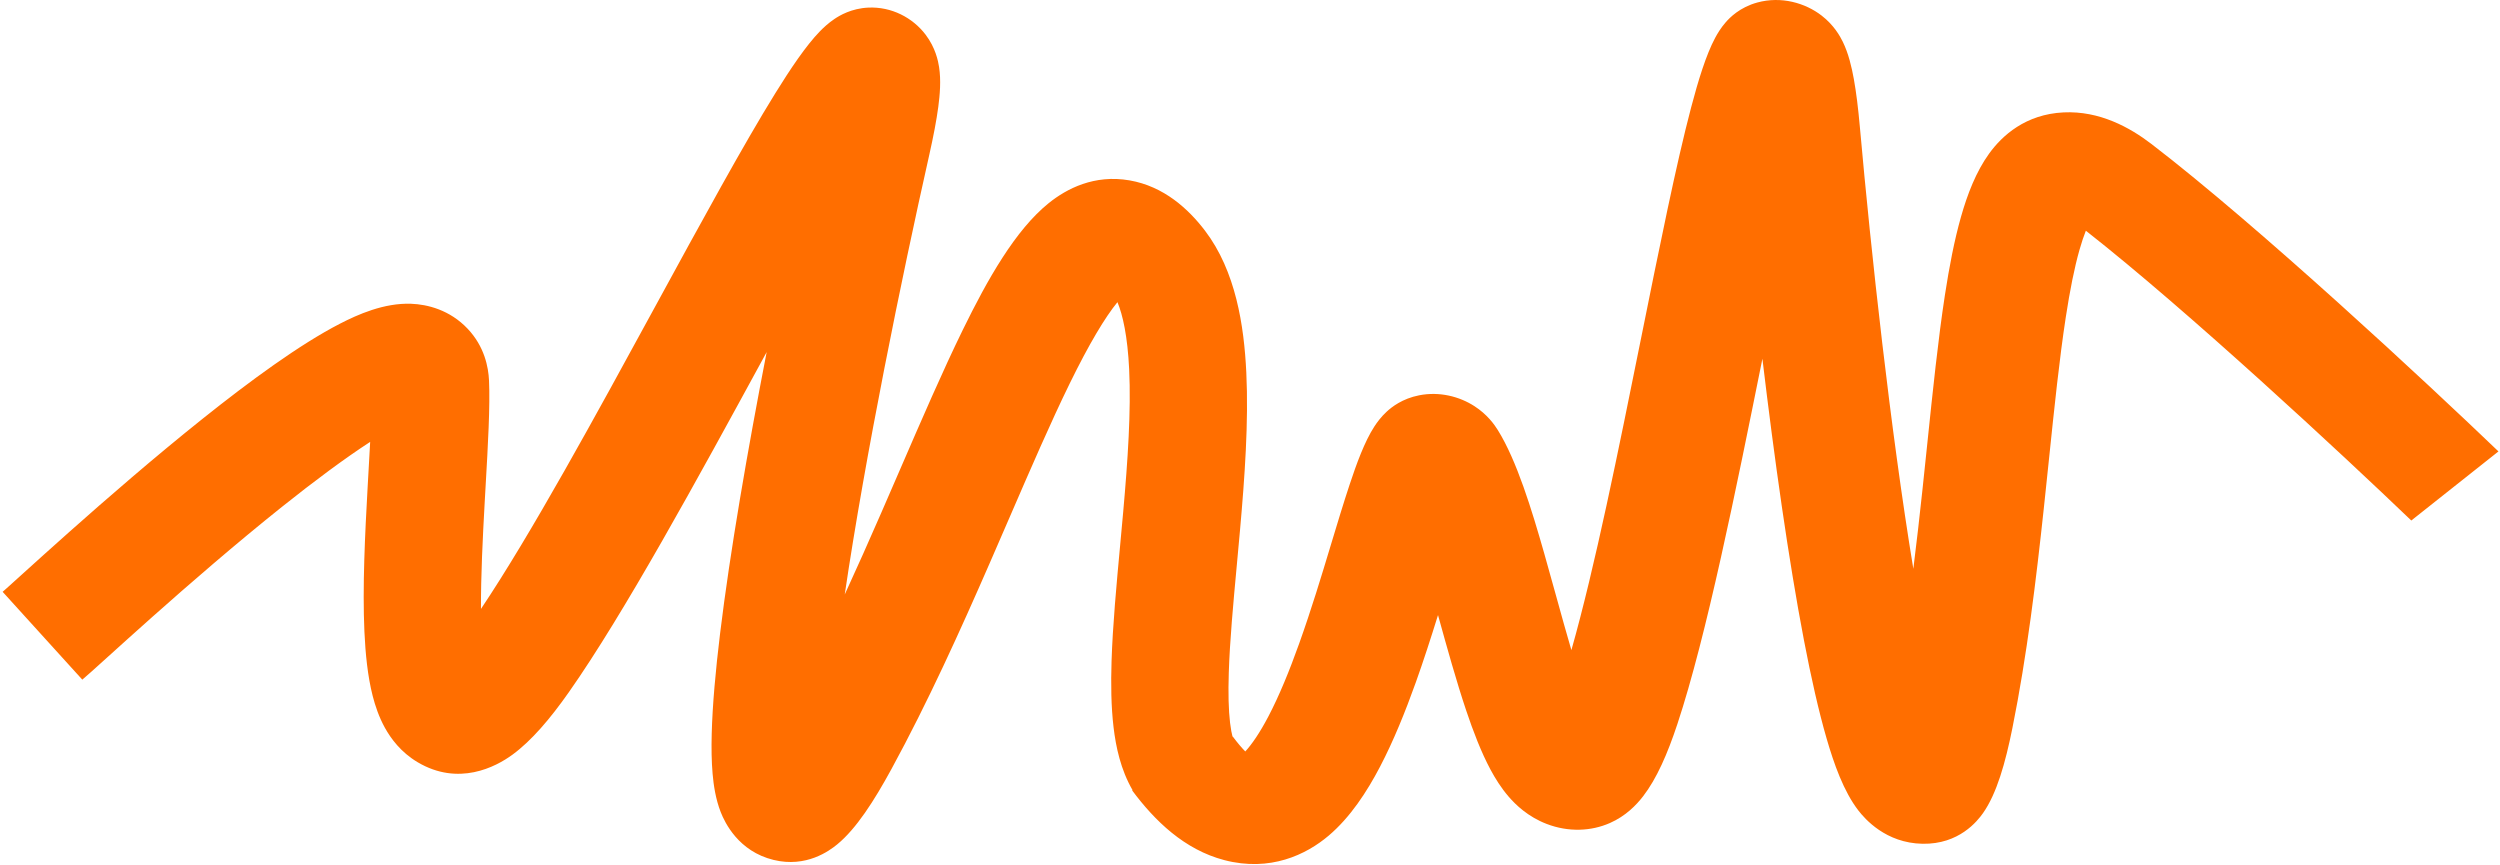 <?xml version="1.0" encoding="UTF-8"?> <svg xmlns="http://www.w3.org/2000/svg" width="954" height="330" viewBox="0 0 954 330" fill="none"><path fill-rule="evenodd" clip-rule="evenodd" d="M672.52 136.969L672.52 136.967L672.534 136.898C677.057 174.769 682.491 213.553 688.396 244.351C691.118 258.546 694.009 271.42 697.058 281.902C699.798 291.321 703.501 302.007 709.207 309.347C711.563 312.376 719.563 321.744 733.683 321.983C747.577 322.218 754.565 313.342 756.72 310.282C761.971 302.827 765.266 291.078 767.927 277.862C773.507 250.16 777.021 220.991 779.929 193.873C780.605 187.569 781.247 181.403 781.871 175.395L781.872 175.386L781.873 175.382C783.97 155.207 785.883 136.818 788.307 121.017C789.869 110.834 791.572 102.25 793.52 95.379C794.358 92.424 795.184 90.001 795.962 88.04C834.641 118.364 894.131 173.656 920.151 198.63L953.41 172.262C926.526 146.46 861.884 86.305 820.986 54.942C812.795 48.661 801.195 42.217 787.444 42.891C772.967 43.6 764.037 51.712 759.043 58.625C754.035 65.557 750.737 74.195 748.302 82.781C745.796 91.622 743.835 101.795 742.17 112.642C739.603 129.37 737.569 148.949 735.453 169.312C734.842 175.184 734.225 181.122 733.587 187.076C732.523 196.997 731.393 207.035 730.128 217.059C721.401 164.137 713.979 96.156 709.729 48.494C709.089 41.309 708.335 35.196 707.43 30.186C706.604 25.617 705.399 20.41 703.202 15.926C702.202 13.887 699.89 9.618 695.126 5.941C688.879 1.119 679.708 -1.54 670.604 0.952C663.819 2.809 660.015 6.807 658.54 8.493C656.705 10.592 655.391 12.78 654.475 14.495C651.046 20.911 648.051 30.694 645.335 40.992C642.473 51.844 639.46 65.153 636.349 79.758C633.064 95.185 629.665 112.048 626.187 129.302L626.185 129.309L626.185 129.31C617.636 171.717 608.612 216.481 599.641 248.083C597.7 241.476 595.768 234.491 593.788 227.328L593.784 227.317C592.315 222.005 590.819 216.595 589.272 211.17C584.528 194.534 578.806 175.736 571.559 164.101C570.197 161.915 567.487 158.121 562.658 155C556.869 151.259 549.247 149.338 541.563 150.845C535.146 152.103 531.107 155.294 529.156 157.095C527.011 159.076 525.485 161.167 524.451 162.758C520.705 168.526 517.617 177.075 515.025 184.895C512.623 192.141 510.312 199.797 507.906 207.768C504.282 219.774 500.441 232.496 495.749 245.619C492.027 256.027 488.139 265.516 484.066 273.298C480.693 279.742 477.657 284.098 475.203 286.755C473.968 285.5 472.367 283.678 470.428 281.068L470.335 281.118C470.043 280.006 469.685 278.296 469.392 275.827C468.807 270.888 468.654 264.529 468.903 256.739C469.293 244.518 470.581 230.624 471.982 215.506V215.505L471.984 215.484C472.389 211.113 472.804 206.64 473.209 202.076C474.962 182.33 476.504 161.113 475.592 142.152C474.732 124.245 471.584 103.455 459.805 87.999C453.552 79.795 444.18 71.111 431.032 68.829C417.59 66.496 407.047 72.005 400.22 77.492C387.441 87.763 376.778 106.717 367.404 125.878C359.767 141.488 351.765 159.972 343.449 179.183L343.448 179.184L343.439 179.205C341.045 184.737 338.624 190.33 336.177 195.932C331.701 206.184 327.104 216.555 322.354 226.856C330.192 173.788 344.011 106.187 354.622 59.035C356.218 51.94 357.38 45.833 358.055 40.744C358.665 36.147 359.135 30.659 358.35 25.58C357.991 23.261 356.996 18.235 353.235 13.265C348.26 6.69 340.133 2.511 331.398 2.899C324.849 3.19 320.308 5.975 318.419 7.246C316.103 8.803 314.216 10.572 312.815 12.016C307.571 17.42 301.679 26.188 295.871 35.564C289.761 45.425 282.749 57.627 275.244 71.06C267.316 85.251 258.836 100.803 250.16 116.716L250.159 116.716C227.11 158.987 202.677 203.796 183.539 232.358C183.488 219.808 184.187 205.464 184.977 191.336C185.095 189.238 185.215 187.128 185.336 185.02C186.2 169.937 187.058 154.948 186.61 145.211C186.372 140.039 184.87 132.248 178.478 125.474C171.631 118.218 163.032 116.138 156.867 115.917C146.507 115.545 136.494 120.04 129.748 123.511C114.425 131.395 95.347 145.403 77.381 159.745C59.074 174.359 40.681 190.333 26.473 202.958C19.353 209.284 13.248 214.802 8.71 218.908L7.841 219.694L7.833 219.701C5.949 221.406 4.395 222.812 3.175 223.908C2.474 224.537 1.922 225.03 1.506 225.396C1.211 225.656 1.055 225.79 1 225.837C0.984 225.851 0.976 225.857 0.977 225.857C0.977 225.857 0.983 225.852 0.995 225.842L1.005 225.835L31.408 259.352C32.597 258.386 36.068 255.249 40.938 250.849L40.938 250.849C45.65 246.591 51.672 241.15 58.202 235.348C72.194 222.915 89.997 207.463 107.515 193.479C119.852 183.63 131.483 174.972 141.253 168.626C141.067 172.11 140.857 175.821 140.636 179.731L140.635 179.733C140.522 181.732 140.406 183.783 140.288 185.882C139.295 203.645 138.288 224.065 139.06 241.028C139.443 249.427 140.297 258.057 142.213 265.559C143.174 269.32 144.598 273.598 146.876 277.718C149.109 281.758 152.953 287.066 159.403 290.881C174.965 300.086 189.095 292.722 195.561 287.983C202.817 282.666 209.903 274.34 217.08 264.133C238.134 234.188 266.29 182.54 291.351 136.57L292.558 134.355C285.265 171.941 278.571 210.614 274.791 241.684C273.049 256.007 271.873 269.124 271.591 279.983C271.449 285.408 271.521 290.591 271.927 295.264C272.306 299.627 273.078 304.914 275.021 309.886C276.571 313.852 281.786 324.883 295.212 328.151C307.672 331.184 316.474 324.689 319.495 322.206C326.734 316.257 333.513 305.699 340.189 293.451C354.119 267.895 366.503 240.47 377.667 214.902C380.261 208.962 382.778 203.148 385.23 197.485L385.242 197.458L385.243 197.455C393.483 178.423 400.989 161.087 408.194 146.36C415.652 131.116 421.724 121.042 426.418 115.308C428.44 120.121 430.28 128.295 430.888 140.932C431.651 156.808 430.369 175.55 428.615 195.313C428.251 199.418 427.864 203.585 427.475 207.769L427.474 207.779L427.474 207.782C426.05 223.116 424.604 238.685 424.171 252.253C423.893 260.98 423.996 269.631 424.929 277.5C425.812 284.96 427.647 293.721 432.18 301.507L432.012 301.597C440.611 313.17 451.949 324.238 467.222 328.226C484.685 332.786 498.452 326.146 507.017 318.885C515.302 311.86 521.631 302.11 526.613 292.592C531.757 282.764 536.271 271.582 540.253 260.446C543.186 252.245 546.054 243.36 548.746 234.712C552.194 247.173 555.809 260.142 559.481 271.075C562.163 279.062 565.22 287.05 568.771 293.675C570.546 296.985 572.799 300.635 575.688 303.985C578.395 307.125 583.081 311.674 590.215 314.415C598.573 317.627 607.225 317.194 614.32 314.075C620.404 311.401 624.417 307.204 626.999 303.868C632.189 297.163 636.341 287.607 640.082 276.325C651.191 242.821 662.476 186.817 672.52 136.969ZM696.954 33.923C696.976 33.889 696.986 33.87 696.986 33.87C696.986 33.869 696.981 33.876 696.972 33.891C696.968 33.899 696.961 33.91 696.954 33.923ZM799.382 81.672C799.382 81.672 799.374 81.68 799.358 81.696C799.374 81.679 799.382 81.671 799.382 81.672ZM789.285 83.157C789.309 83.168 789.344 83.184 789.391 83.203C789.295 83.154 789.248 83.135 789.249 83.138C789.249 83.14 789.261 83.146 789.285 83.157ZM587.689 279.457C587.688 279.455 587.723 279.413 587.795 279.339C587.726 279.423 587.69 279.46 587.689 279.457ZM565.302 184.953C565.331 184.908 565.327 184.917 565.29 184.971L565.302 184.953ZM346.813 42.23C346.817 42.226 346.82 42.224 346.82 42.223C346.82 42.223 346.807 42.235 346.781 42.26C346.795 42.246 346.806 42.236 346.813 42.23ZM431.334 110.517C431.334 110.518 431.313 110.53 431.272 110.551C431.313 110.526 431.334 110.516 431.334 110.517ZM422.673 109.609C422.604 109.558 422.57 109.528 422.57 109.525C422.57 109.522 422.605 109.548 422.673 109.609ZM166.114 253.674C166.114 253.674 166.134 253.661 166.171 253.64C166.133 253.664 166.114 253.675 166.114 253.674Z" fill="#FF6E00"></path></svg> 